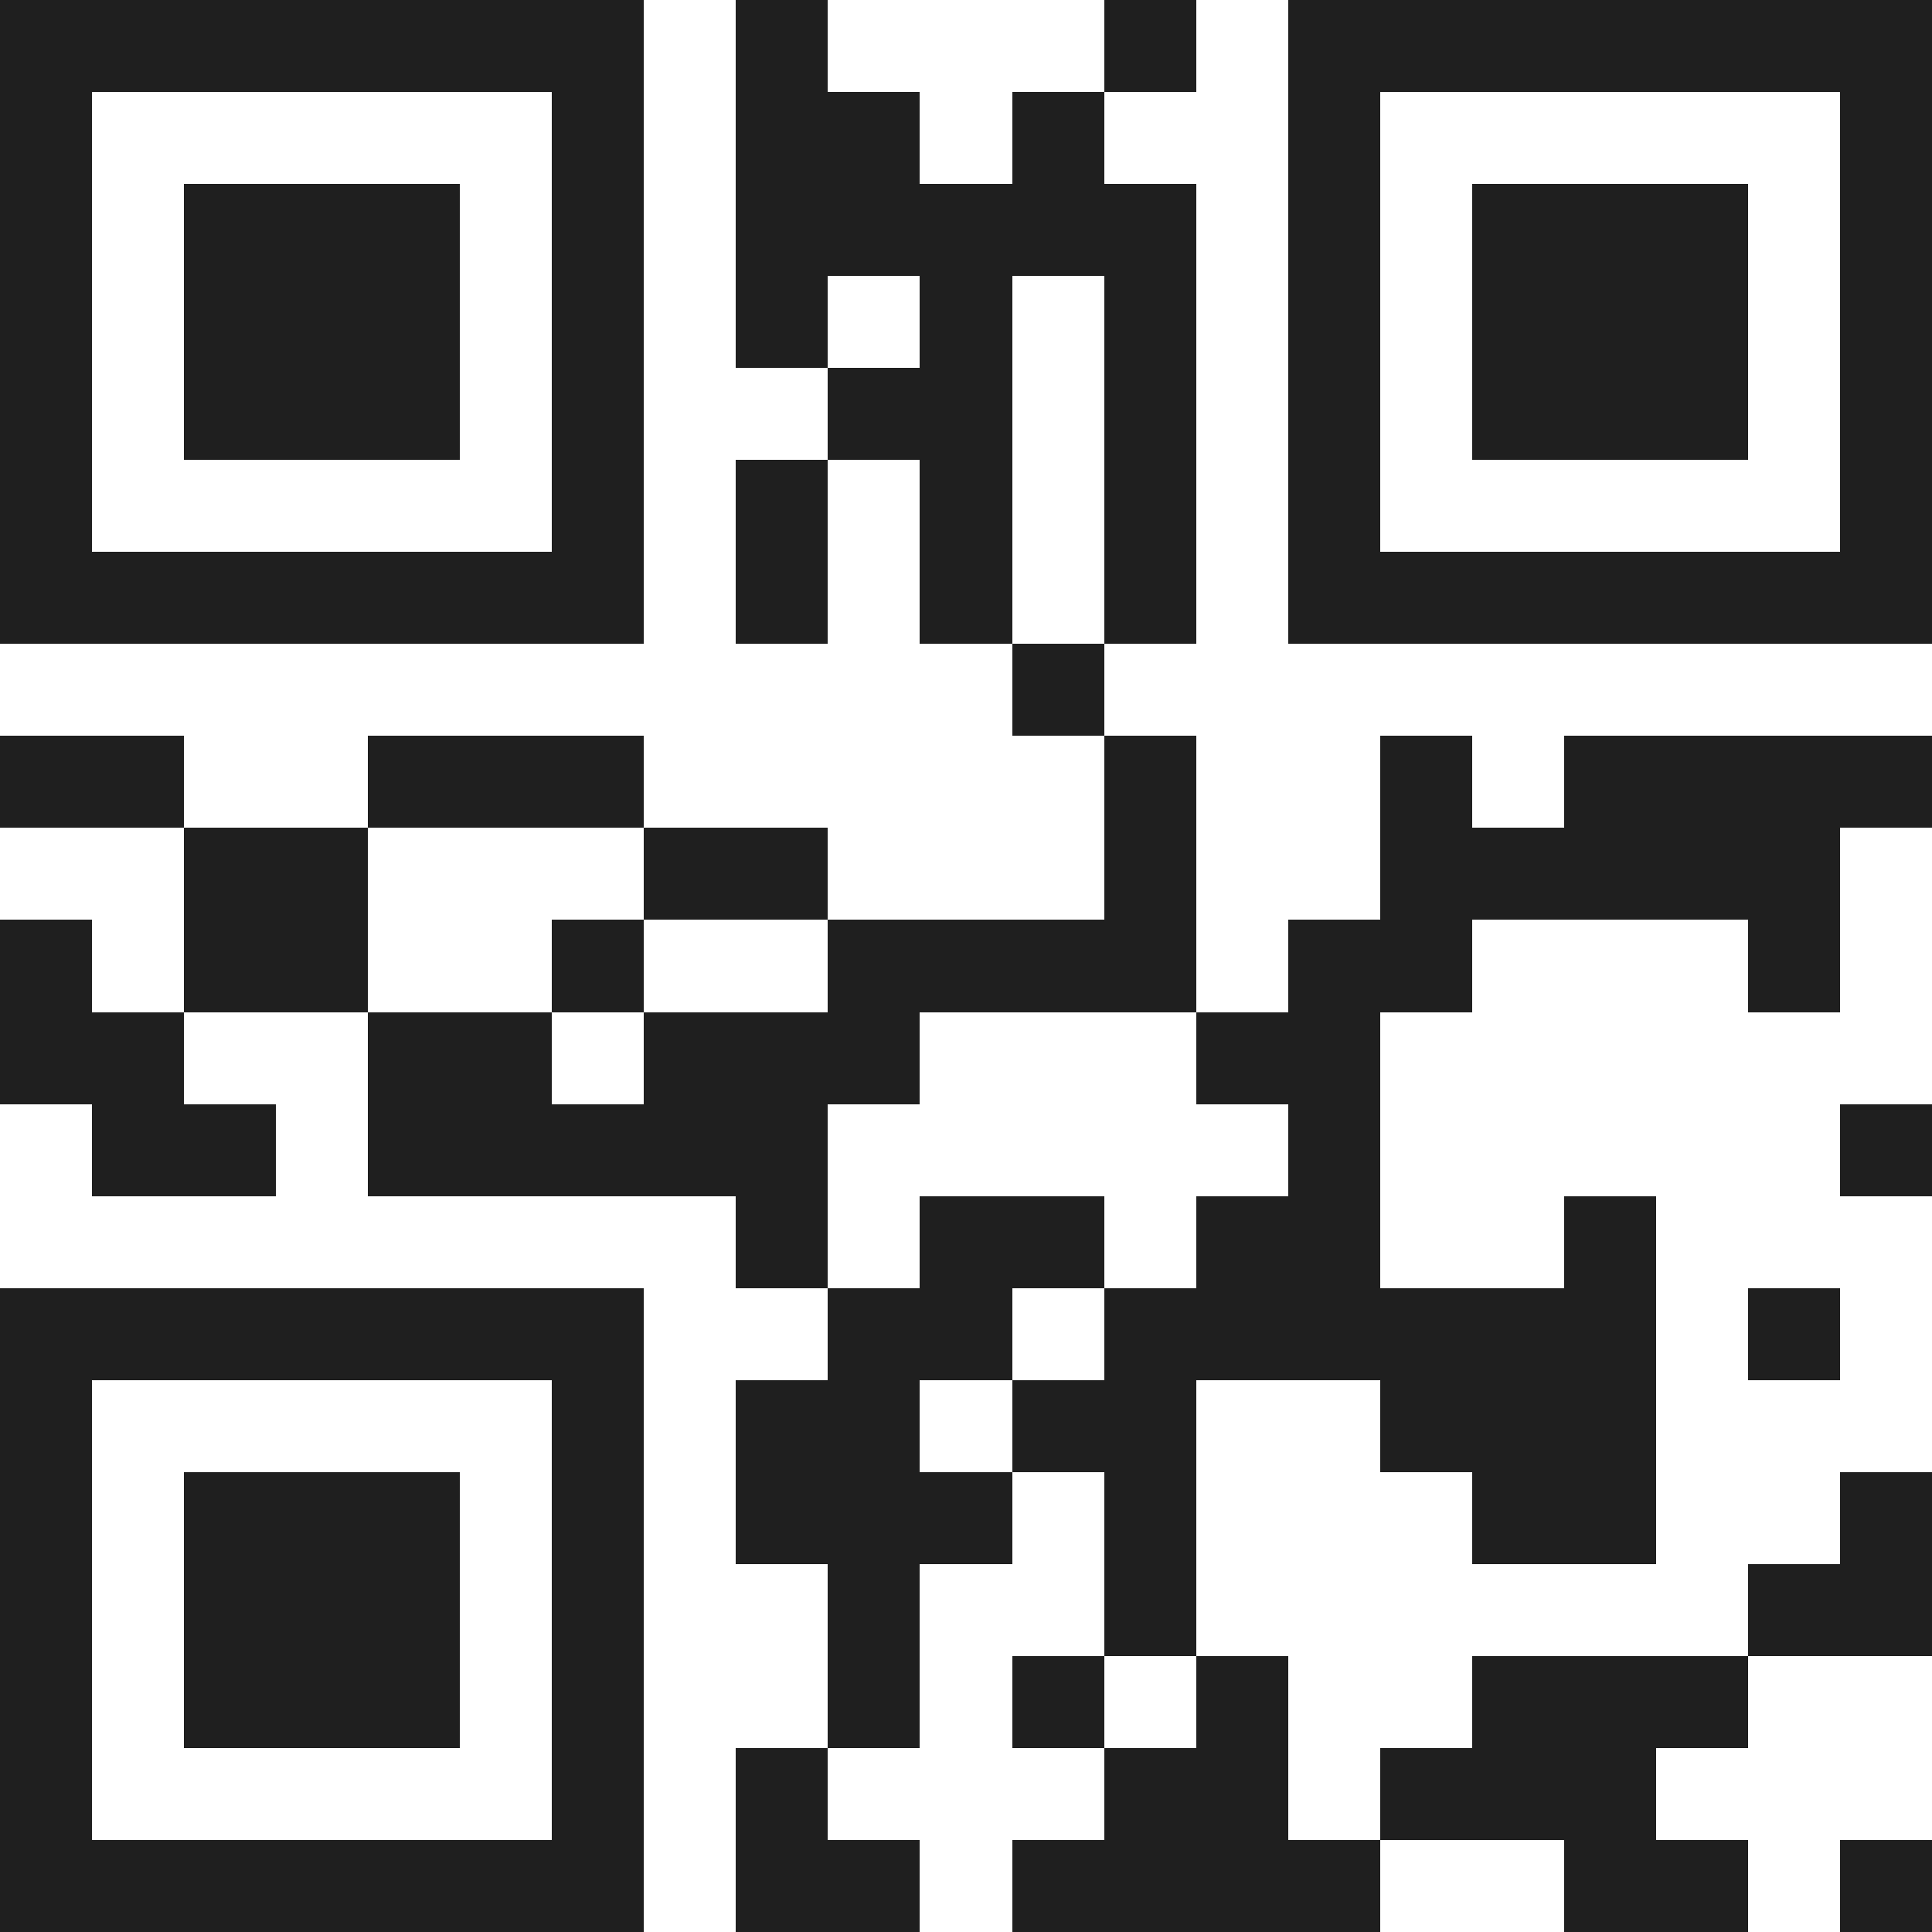<svg xmlns="http://www.w3.org/2000/svg" viewBox="0 0 21 21" shape-rendering="crispEdges"><path fill="#ffffff" d="M0 0h21v21H0z"/><path stroke="#1f1f1f" d="M0 0.5h7m1 0h1m3 0h1m1 0h7M0 1.5h1m5 0h1m1 0h2m1 0h1m2 0h1m5 0h1M0 2.5h1m1 0h3m1 0h1m1 0h5m1 0h1m1 0h3m1 0h1M0 3.5h1m1 0h3m1 0h1m1 0h1m1 0h1m1 0h1m1 0h1m1 0h3m1 0h1M0 4.5h1m1 0h3m1 0h1m2 0h2m1 0h1m1 0h1m1 0h3m1 0h1M0 5.5h1m5 0h1m1 0h1m1 0h1m1 0h1m1 0h1m5 0h1M0 6.5h7m1 0h1m1 0h1m1 0h1m1 0h7M11 7.5h1M0 8.5h2m2 0h3m5 0h1m2 0h1m1 0h4M2 9.5h2m3 0h2m3 0h1m2 0h5M0 10.5h1m1 0h2m2 0h1m2 0h4m1 0h2m3 0h1M0 11.5h2m2 0h2m1 0h3m3 0h2M1 12.5h2m1 0h5m5 0h1m5 0h1M8 13.5h1m1 0h2m1 0h2m2 0h1M0 14.5h7m2 0h2m1 0h6m1 0h1M0 15.5h1m5 0h1m1 0h2m1 0h2m2 0h3M0 16.5h1m1 0h3m1 0h1m1 0h3m1 0h1m3 0h2m2 0h1M0 17.5h1m1 0h3m1 0h1m2 0h1m2 0h1m6 0h2M0 18.5h1m1 0h3m1 0h1m2 0h1m1 0h1m1 0h1m2 0h3M0 19.5h1m5 0h1m1 0h1m3 0h2m1 0h3M0 20.5h7m1 0h2m1 0h4m2 0h2m1 0h1"/></svg>
